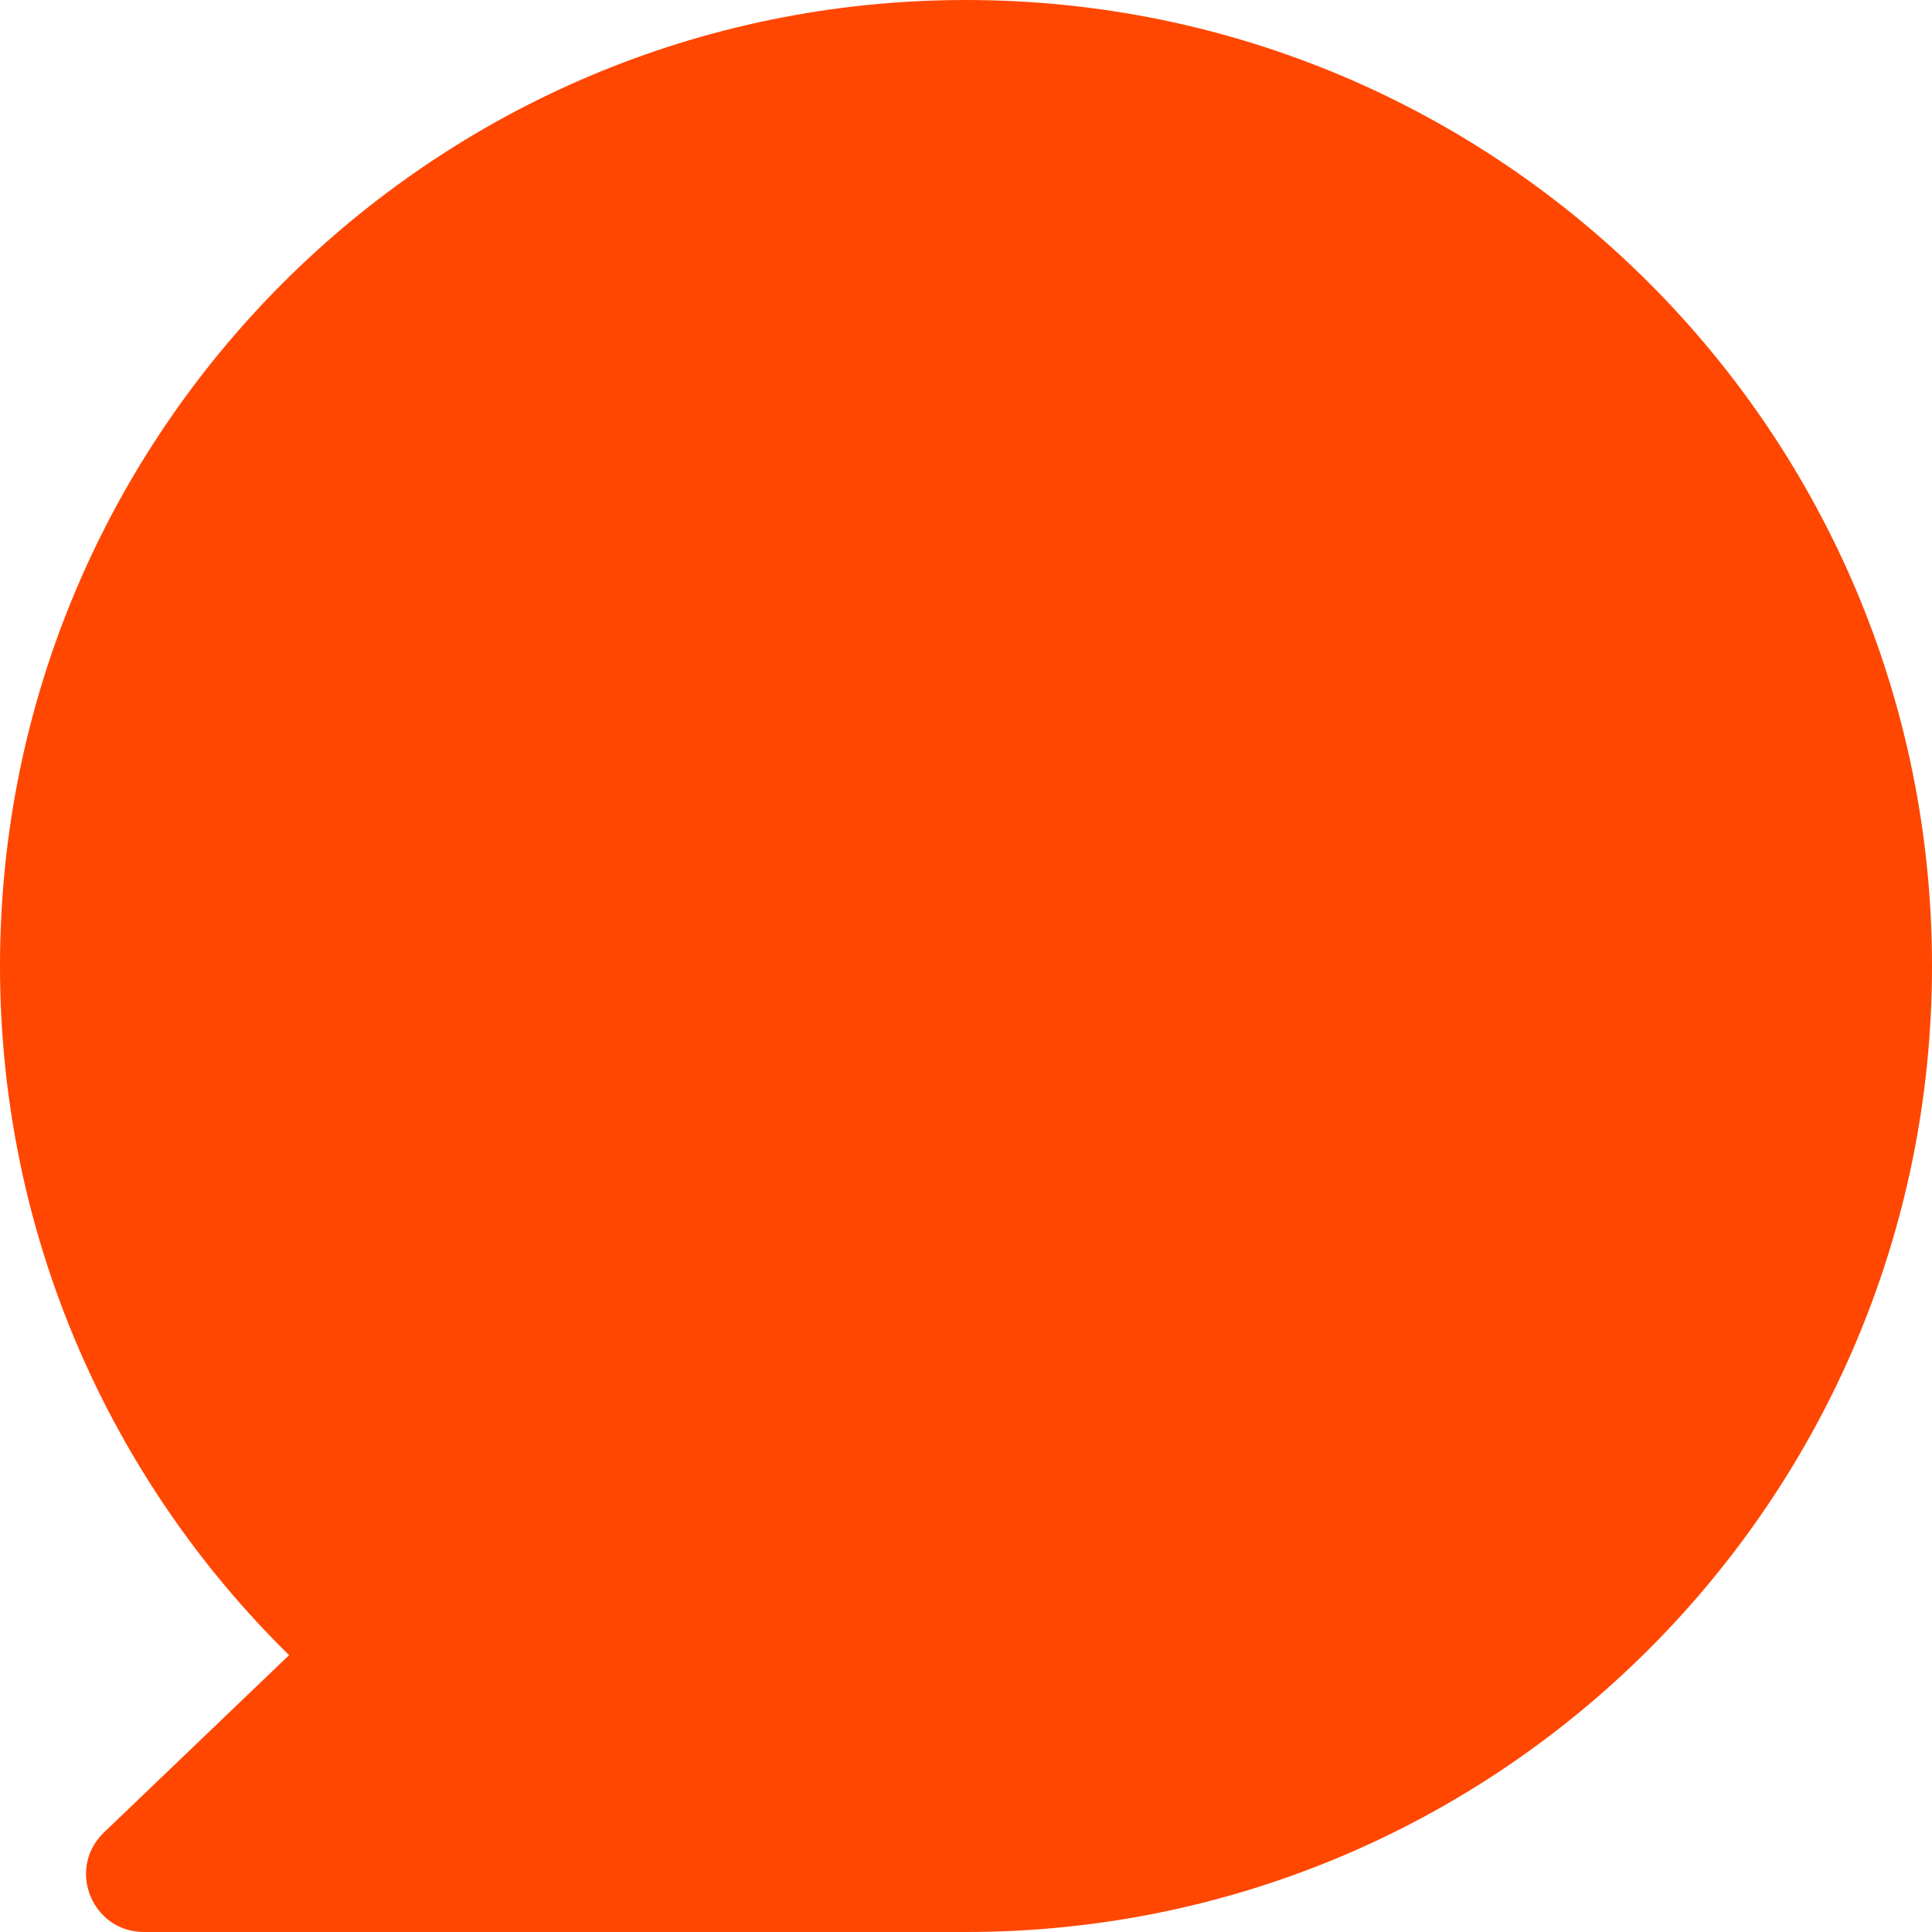 <?xml version="1.0" encoding="UTF-8"?>
<!DOCTYPE svg PUBLIC '-//W3C//DTD SVG 1.0//EN'
          'http://www.w3.org/TR/2001/REC-SVG-20010904/DTD/svg10.dtd'>
<svg fill="none" height="500" preserveAspectRatio="xMidYMid meet" style="fill: none;" version="1.0" viewBox="0.0 0.0 500.0 500.0" width="500" xmlns="http://www.w3.org/2000/svg" xmlns:xlink="http://www.w3.org/1999/xlink" zoomAndPan="magnify"
><g id="change1_1"
  ><path d="M250 500C388.071 500 500 388.071 500 250C500 111.929 388.071 0 250 0C111.929 0 0 111.929 0 250C0 319.841 28.639 382.992 74.813 428.352L26.907 474.231C17.167 483.559 23.77 500 37.256 500H250Z" fill="#FF4702"
  /></g
></svg
>
